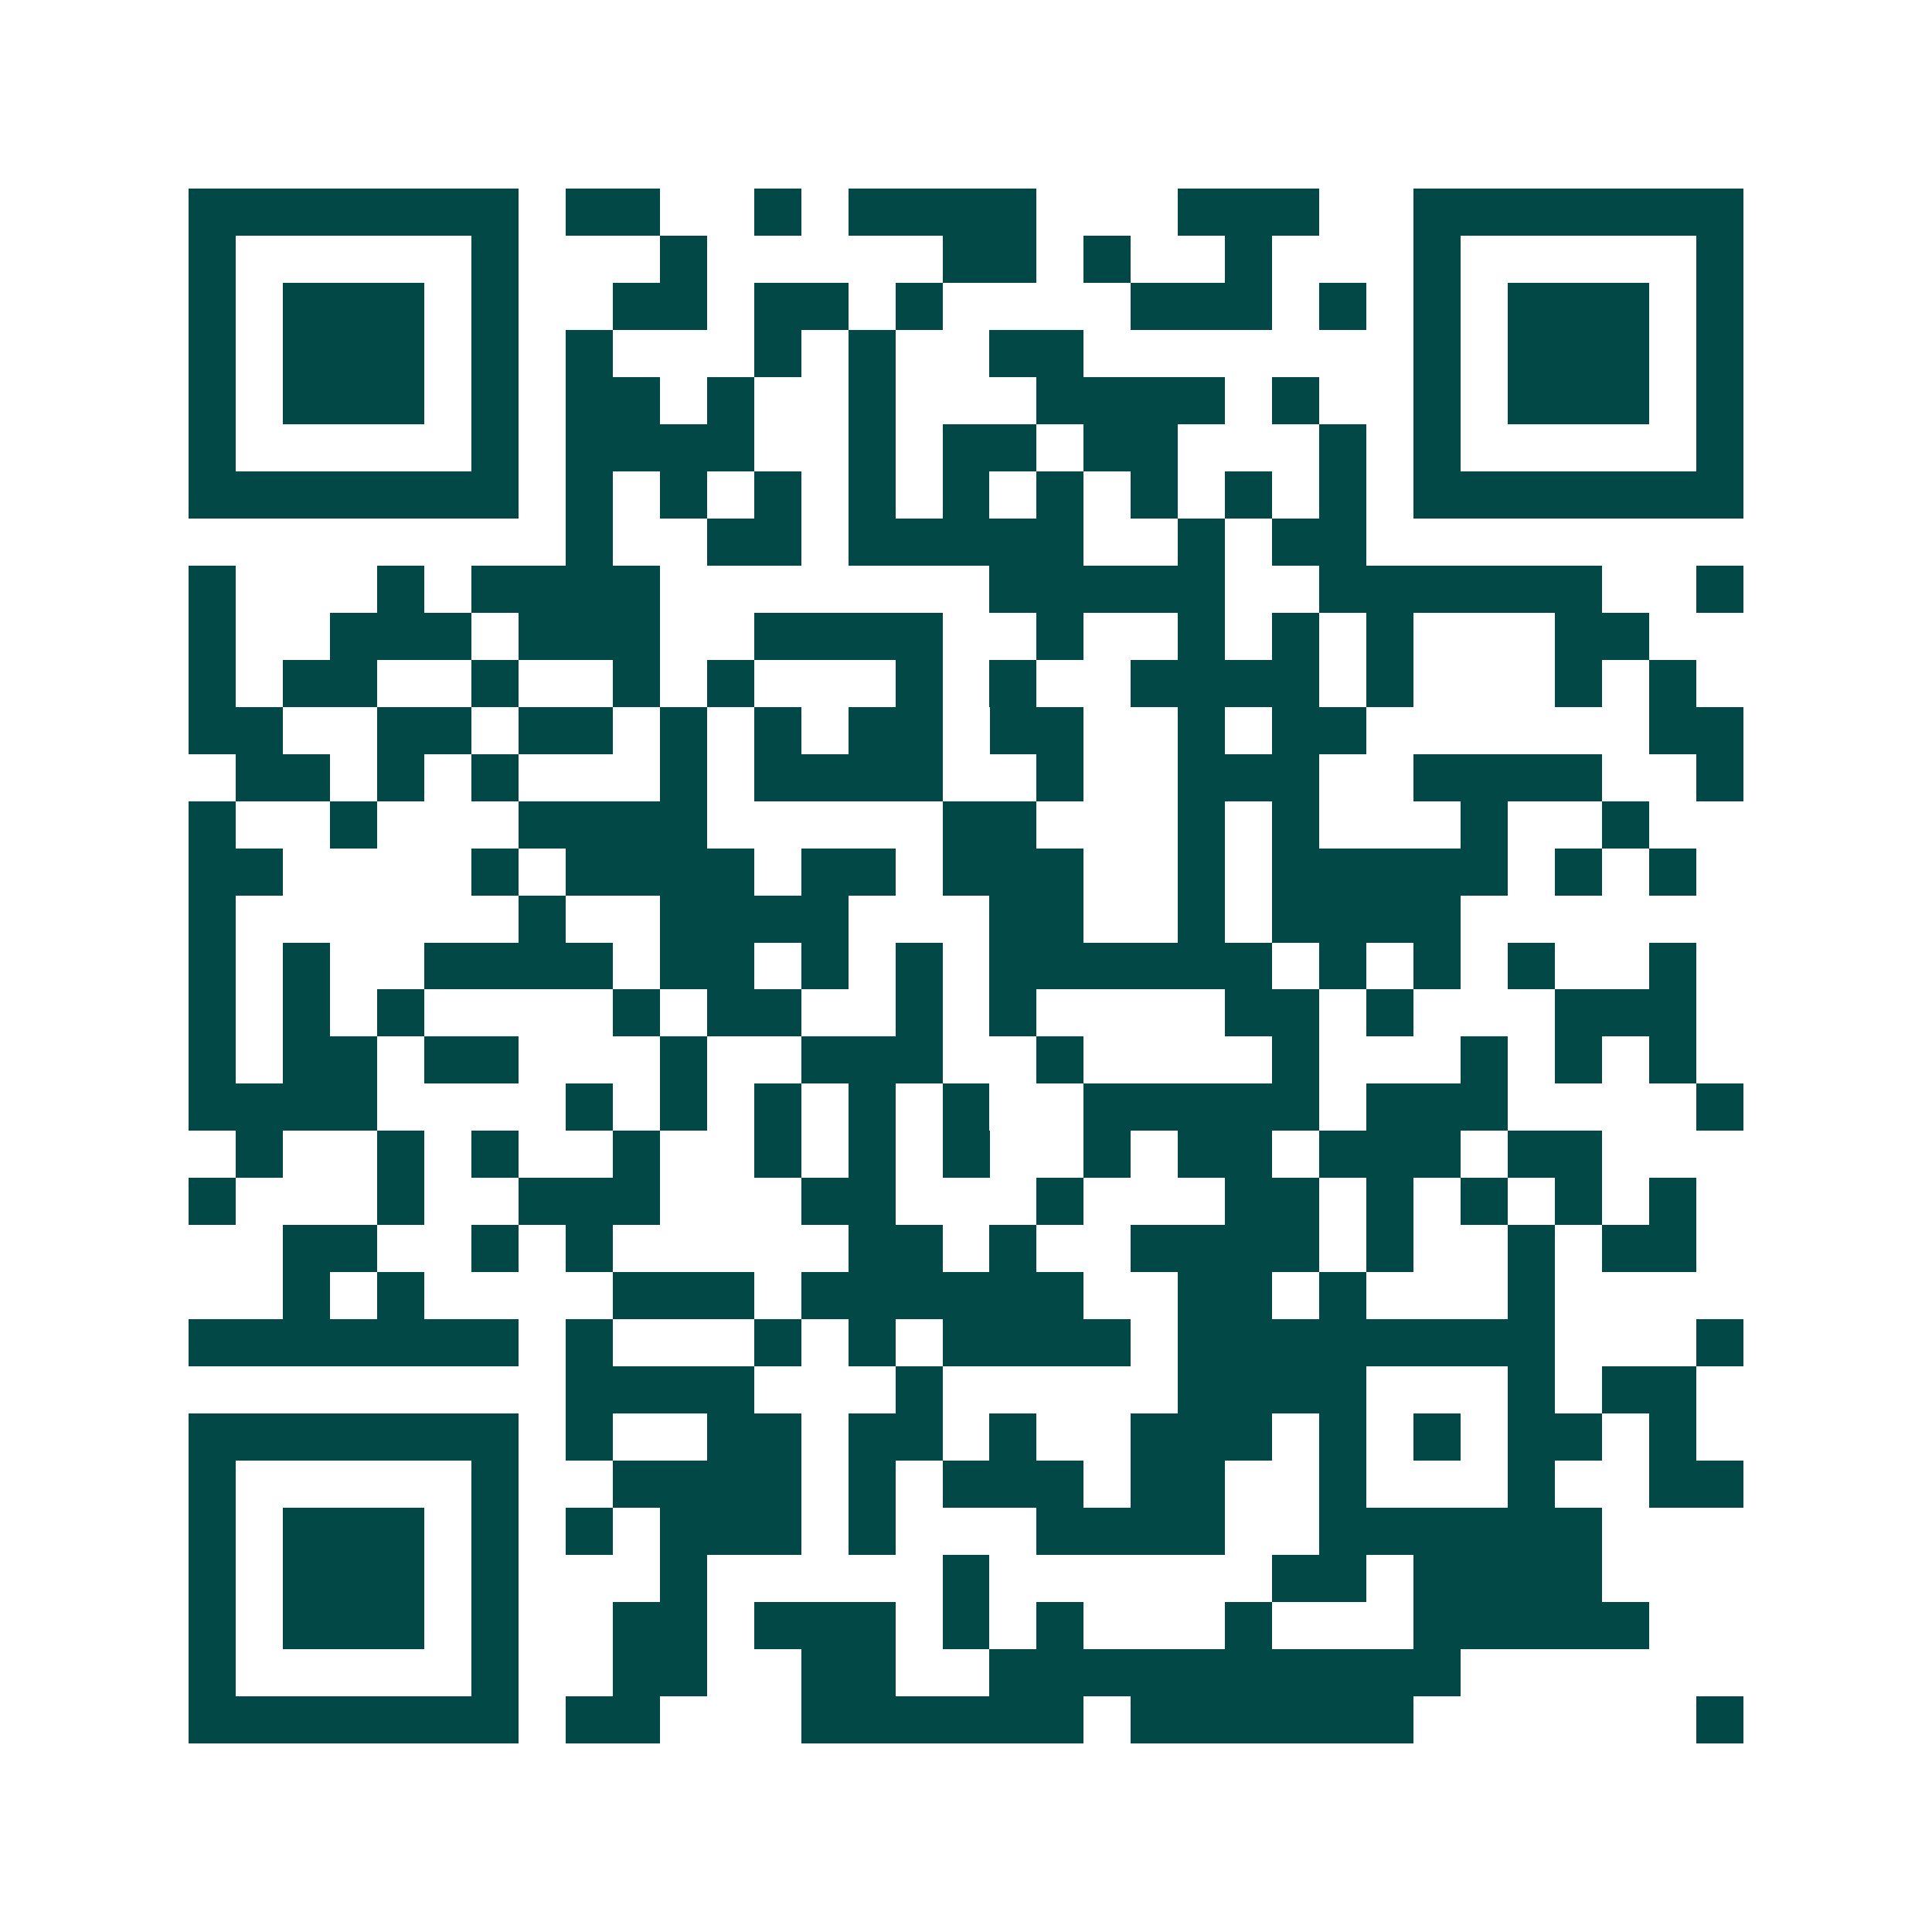 <svg xmlns="http://www.w3.org/2000/svg" width="200" height="200" viewBox="0 0 41 41" shape-rendering="crispEdges"><path fill="#ffffff" d="M0 0h41v41H0z"/><path stroke="#014847" d="M4 4.5h7m1 0h2m2 0h1m1 0h4m3 0h3m2 0h7M4 5.5h1m5 0h1m3 0h1m5 0h2m1 0h1m2 0h1m3 0h1m5 0h1M4 6.5h1m1 0h3m1 0h1m2 0h2m1 0h2m1 0h1m4 0h3m1 0h1m1 0h1m1 0h3m1 0h1M4 7.5h1m1 0h3m1 0h1m1 0h1m3 0h1m1 0h1m2 0h2m7 0h1m1 0h3m1 0h1M4 8.5h1m1 0h3m1 0h1m1 0h2m1 0h1m2 0h1m3 0h4m1 0h1m2 0h1m1 0h3m1 0h1M4 9.5h1m5 0h1m1 0h4m2 0h1m1 0h2m1 0h2m3 0h1m1 0h1m5 0h1M4 10.5h7m1 0h1m1 0h1m1 0h1m1 0h1m1 0h1m1 0h1m1 0h1m1 0h1m1 0h1m1 0h7M12 11.5h1m2 0h2m1 0h5m2 0h1m1 0h2M4 12.5h1m3 0h1m1 0h4m7 0h5m2 0h6m2 0h1M4 13.5h1m2 0h3m1 0h3m2 0h4m2 0h1m2 0h1m1 0h1m1 0h1m3 0h2M4 14.5h1m1 0h2m2 0h1m2 0h1m1 0h1m3 0h1m1 0h1m2 0h4m1 0h1m3 0h1m1 0h1M4 15.5h2m2 0h2m1 0h2m1 0h1m1 0h1m1 0h2m1 0h2m2 0h1m1 0h2m6 0h2M5 16.5h2m1 0h1m1 0h1m3 0h1m1 0h4m2 0h1m2 0h3m2 0h4m2 0h1M4 17.5h1m2 0h1m3 0h4m5 0h2m3 0h1m1 0h1m3 0h1m2 0h1M4 18.5h2m4 0h1m1 0h4m1 0h2m1 0h3m2 0h1m1 0h5m1 0h1m1 0h1M4 19.5h1m6 0h1m2 0h4m3 0h2m2 0h1m1 0h4M4 20.5h1m1 0h1m2 0h4m1 0h2m1 0h1m1 0h1m1 0h6m1 0h1m1 0h1m1 0h1m2 0h1M4 21.5h1m1 0h1m1 0h1m4 0h1m1 0h2m2 0h1m1 0h1m4 0h2m1 0h1m3 0h3M4 22.5h1m1 0h2m1 0h2m3 0h1m2 0h3m2 0h1m4 0h1m3 0h1m1 0h1m1 0h1M4 23.5h4m4 0h1m1 0h1m1 0h1m1 0h1m1 0h1m2 0h5m1 0h3m4 0h1M5 24.5h1m2 0h1m1 0h1m2 0h1m2 0h1m1 0h1m1 0h1m2 0h1m1 0h2m1 0h3m1 0h2M4 25.5h1m3 0h1m2 0h3m3 0h2m3 0h1m3 0h2m1 0h1m1 0h1m1 0h1m1 0h1M6 26.5h2m2 0h1m1 0h1m5 0h2m1 0h1m2 0h4m1 0h1m2 0h1m1 0h2M6 27.5h1m1 0h1m4 0h3m1 0h6m2 0h2m1 0h1m3 0h1M4 28.5h7m1 0h1m3 0h1m1 0h1m1 0h4m1 0h8m3 0h1M12 29.5h4m3 0h1m5 0h4m3 0h1m1 0h2M4 30.5h7m1 0h1m2 0h2m1 0h2m1 0h1m2 0h3m1 0h1m1 0h1m1 0h2m1 0h1M4 31.5h1m5 0h1m2 0h4m1 0h1m1 0h3m1 0h2m2 0h1m3 0h1m2 0h2M4 32.5h1m1 0h3m1 0h1m1 0h1m1 0h3m1 0h1m3 0h4m2 0h6M4 33.5h1m1 0h3m1 0h1m3 0h1m5 0h1m6 0h2m1 0h4M4 34.5h1m1 0h3m1 0h1m2 0h2m1 0h3m1 0h1m1 0h1m3 0h1m3 0h5M4 35.5h1m5 0h1m2 0h2m2 0h2m2 0h10M4 36.5h7m1 0h2m3 0h6m1 0h6m6 0h1"/></svg>
